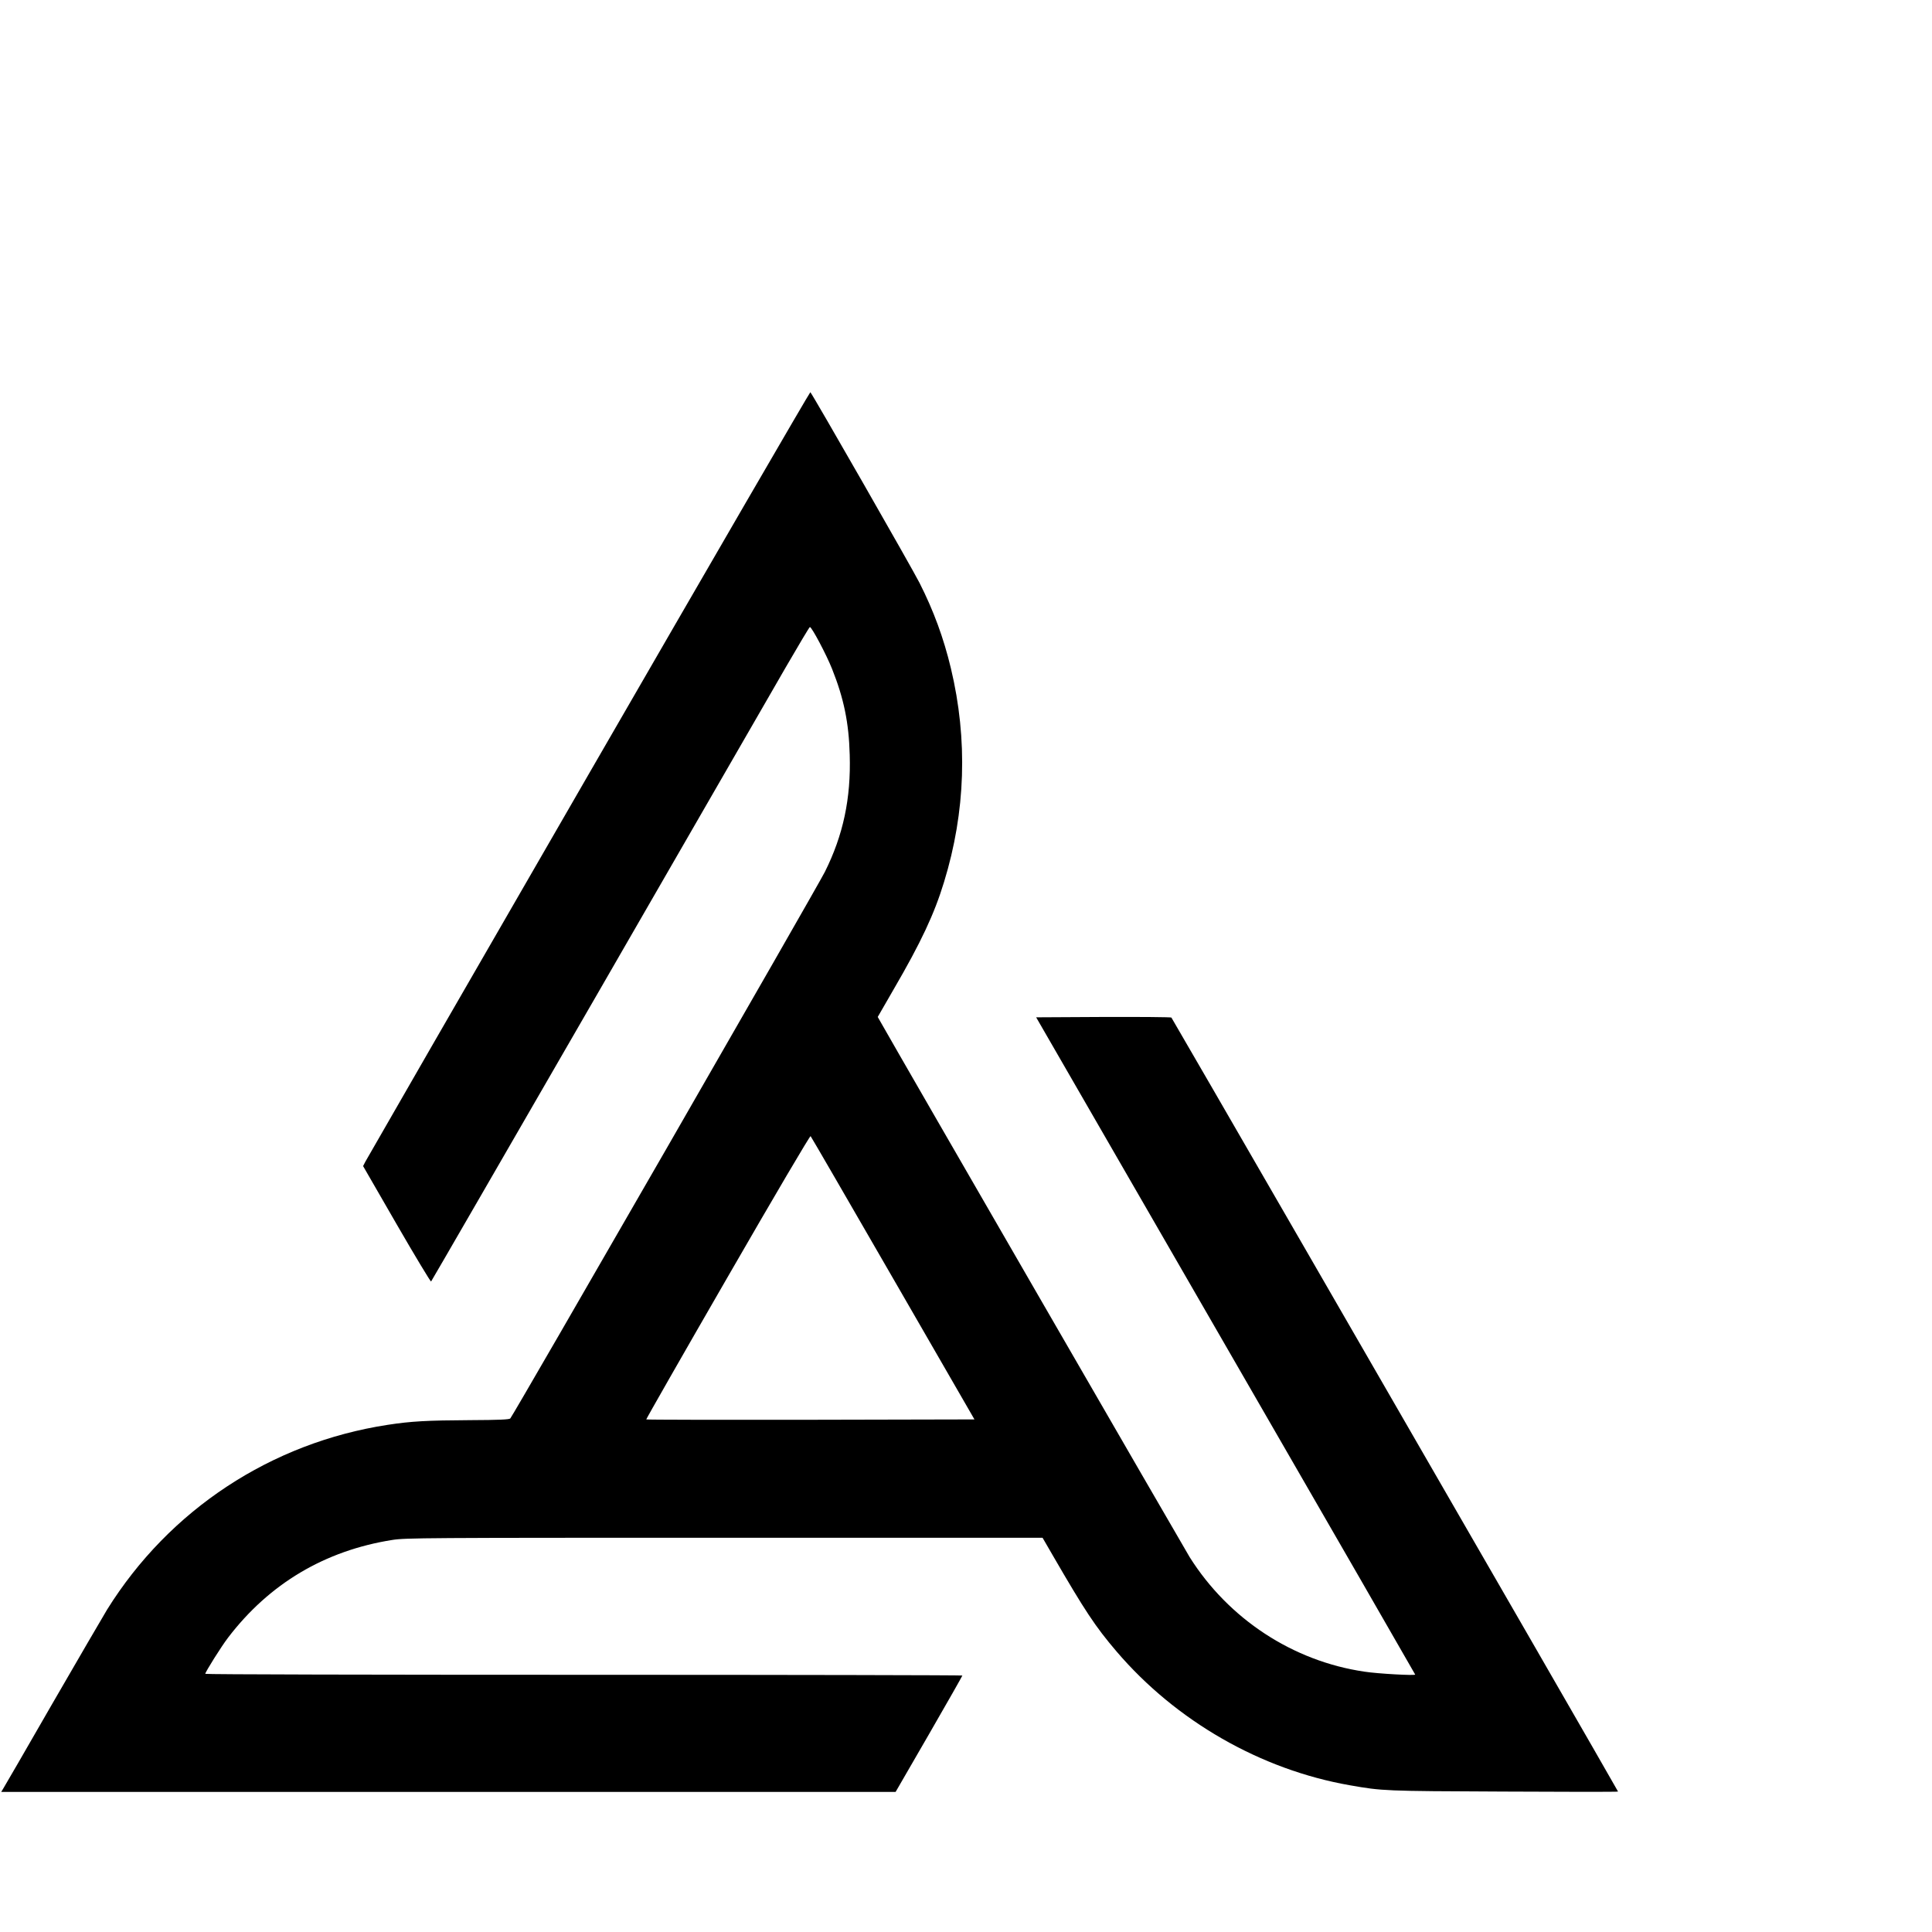 <?xml version="1.0" standalone="no"?>
<!DOCTYPE svg PUBLIC "-//W3C//DTD SVG 20010904//EN"
 "http://www.w3.org/TR/2001/REC-SVG-20010904/DTD/svg10.dtd">
<svg version="1.0" xmlns="http://www.w3.org/2000/svg"
 width="16pt" height="16pt" viewBox="0 0 16 16"
 preserveAspectRatio="xMidYMid meet">
<g transform="translate(0,16) scale(0.001,-0.001)"
fill="#000000" stroke="none">
<path d="M4875 9588 c-1007 -1743 -1838 -3187 -1849 -3208 l-19 -37 278 -482
c153 -265 282 -478 285 -474 4 4 624 1077 1378 2383 753 1306 1455 2523 1560
2705 105 181 194 331 199 332 13 5 137 -228 184 -347 97 -243 139 -445 146
-711 11 -361 -54 -666 -206 -970 -61 -123 -2579 -4498 -2605 -4526 -8 -9 -93
-13 -331 -14 -360 -2 -490 -9 -685 -39 -965 -148 -1808 -703 -2323 -1530 -35
-58 -241 -411 -457 -785 -215 -374 -398 -690 -406 -702 l-14 -23 3703 0 3704
0 277 479 c152 263 276 482 276 485 0 3 -1411 6 -3135 6 -1724 0 -3135 3
-3135 8 0 15 133 227 189 300 341 447 802 721 1361 809 109 17 257 18 2750 18
l2634 0 84 -145 c266 -459 353 -591 529 -797 492 -576 1194 -979 1933 -1108
269 -47 279 -48 1273 -52 521 -3 947 -3 947 0 0 2 -318 555 -706 1228 -389
673 -1220 2113 -1846 3199 -627 1086 -1143 1978 -1147 1983 -4 4 -258 6 -564
5 l-556 -3 1569 -2719 c864 -1496 1570 -2722 1570 -2724 0 -10 -311 7 -420 24
-593 87 -1125 436 -1448 949 -39 63 -2421 4185 -2551 4417 l-32 56 132 229
c226 388 337 625 417 888 179 582 198 1180 57 1770 -60 251 -143 477 -260 708
-60 119 -884 1558 -904 1579 -3 4 -829 -1420 -1836 -3164z m2521 -4175 l674
-1168 -1357 -3 c-746 -1 -1358 0 -1361 3 -2 2 301 533 674 1179 392 680 682
1172 687 1167 5 -5 312 -535 683 -1178z"/>
</g>
</svg>
